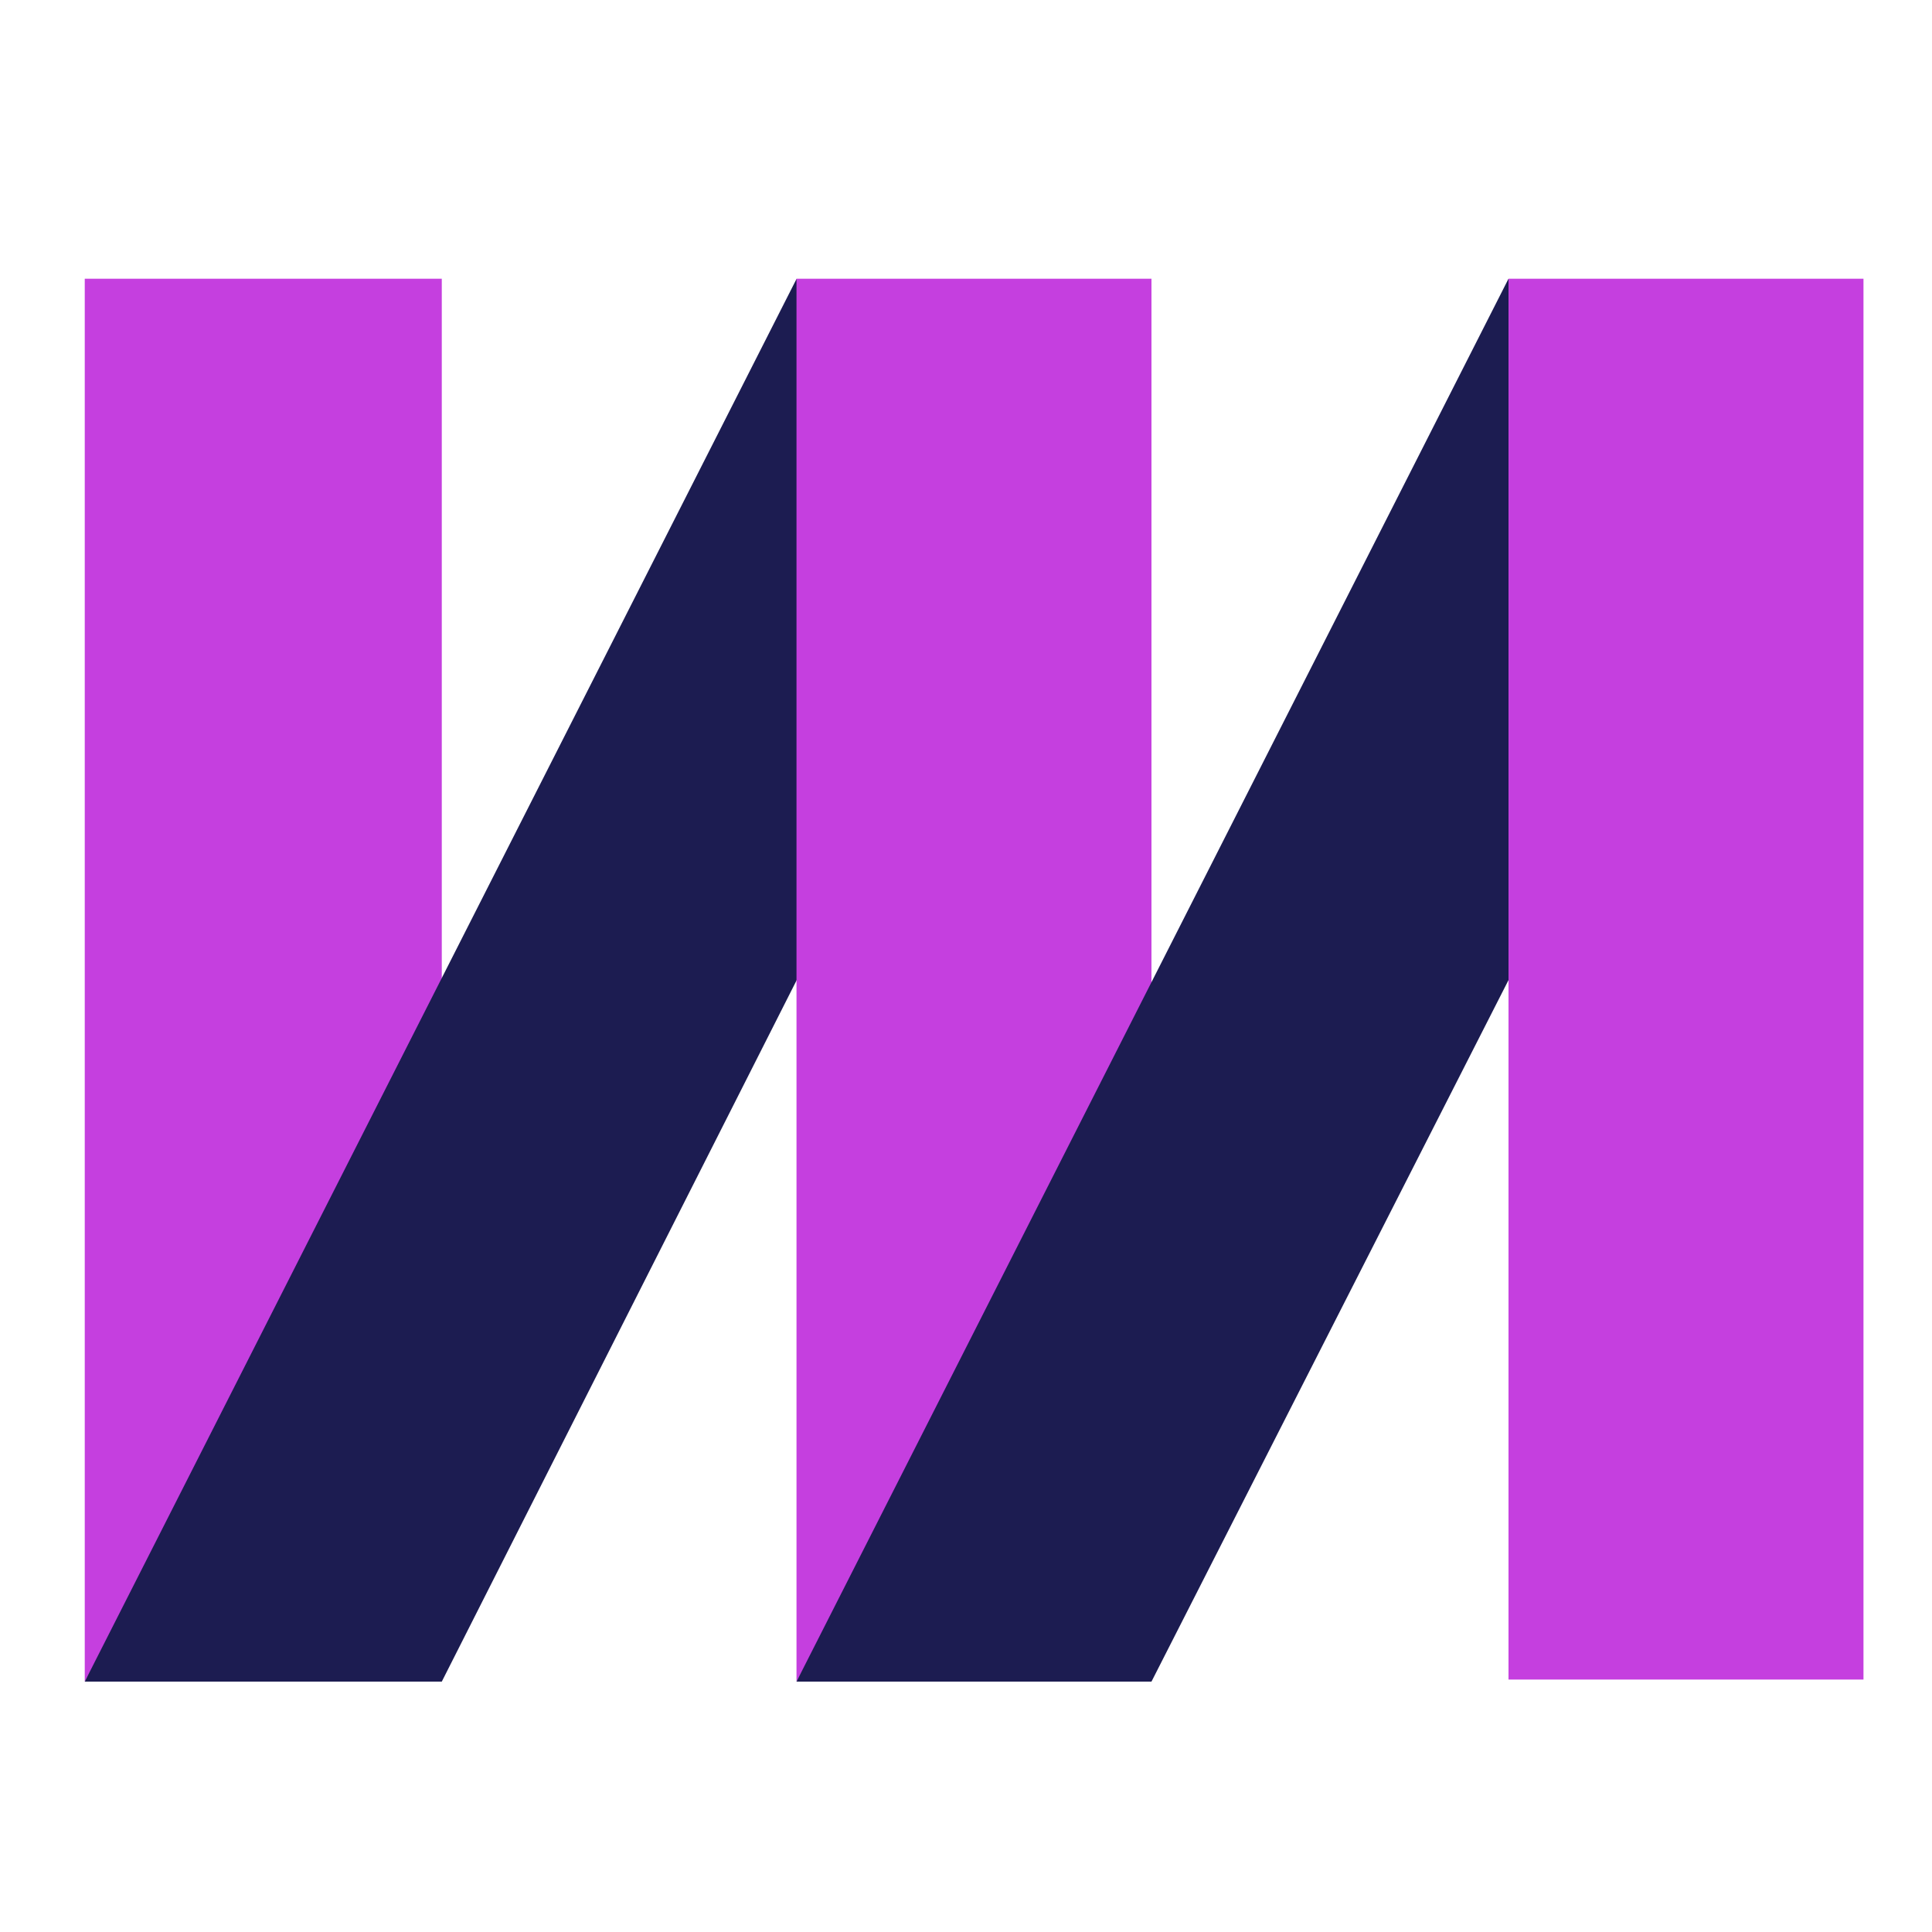 <?xml version="1.0" encoding="utf-8"?>
<svg xmlns="http://www.w3.org/2000/svg" id="a" viewBox="0 0 150 150">
  <defs>
    <style>
      .cls-1, .cls-2 {
        fill: #c53fdf;
      }

      .cls-1, .cls-3 {
        fill-rule: evenodd;
      }

      .cls-4 {
        fill: none;
      }

      .cls-3 {
        fill: #1c1c51;
      }
    </style>
  </defs>
  <g id="b">
    <g id="c">
      <path class="cls-4" d="M0,0H150V150H0V0Z" id="d"/>
    </g>
  </g>
  <path class="cls-1" d="M34.29,81.15L6.58,130.56V21.64h27.72v59.51Z"/>
  <path class="cls-3" d="M34.29,130.56H6.58L61.85,21.64l2.76,49.01-30.31,59.91Z"/>
  <path class="cls-1" d="M89.4,81.57l-27.56,48.99V21.64h27.56v59.93Z"/>
  <path class="cls-3" d="M89.4,130.56h-27.56L117.12,21.64l3.04,48.48-30.76,60.44Z"/>
  <path class="cls-2" d="M144.68,21.64h-27.56v108.76h27.56V21.64Z"/>
</svg>